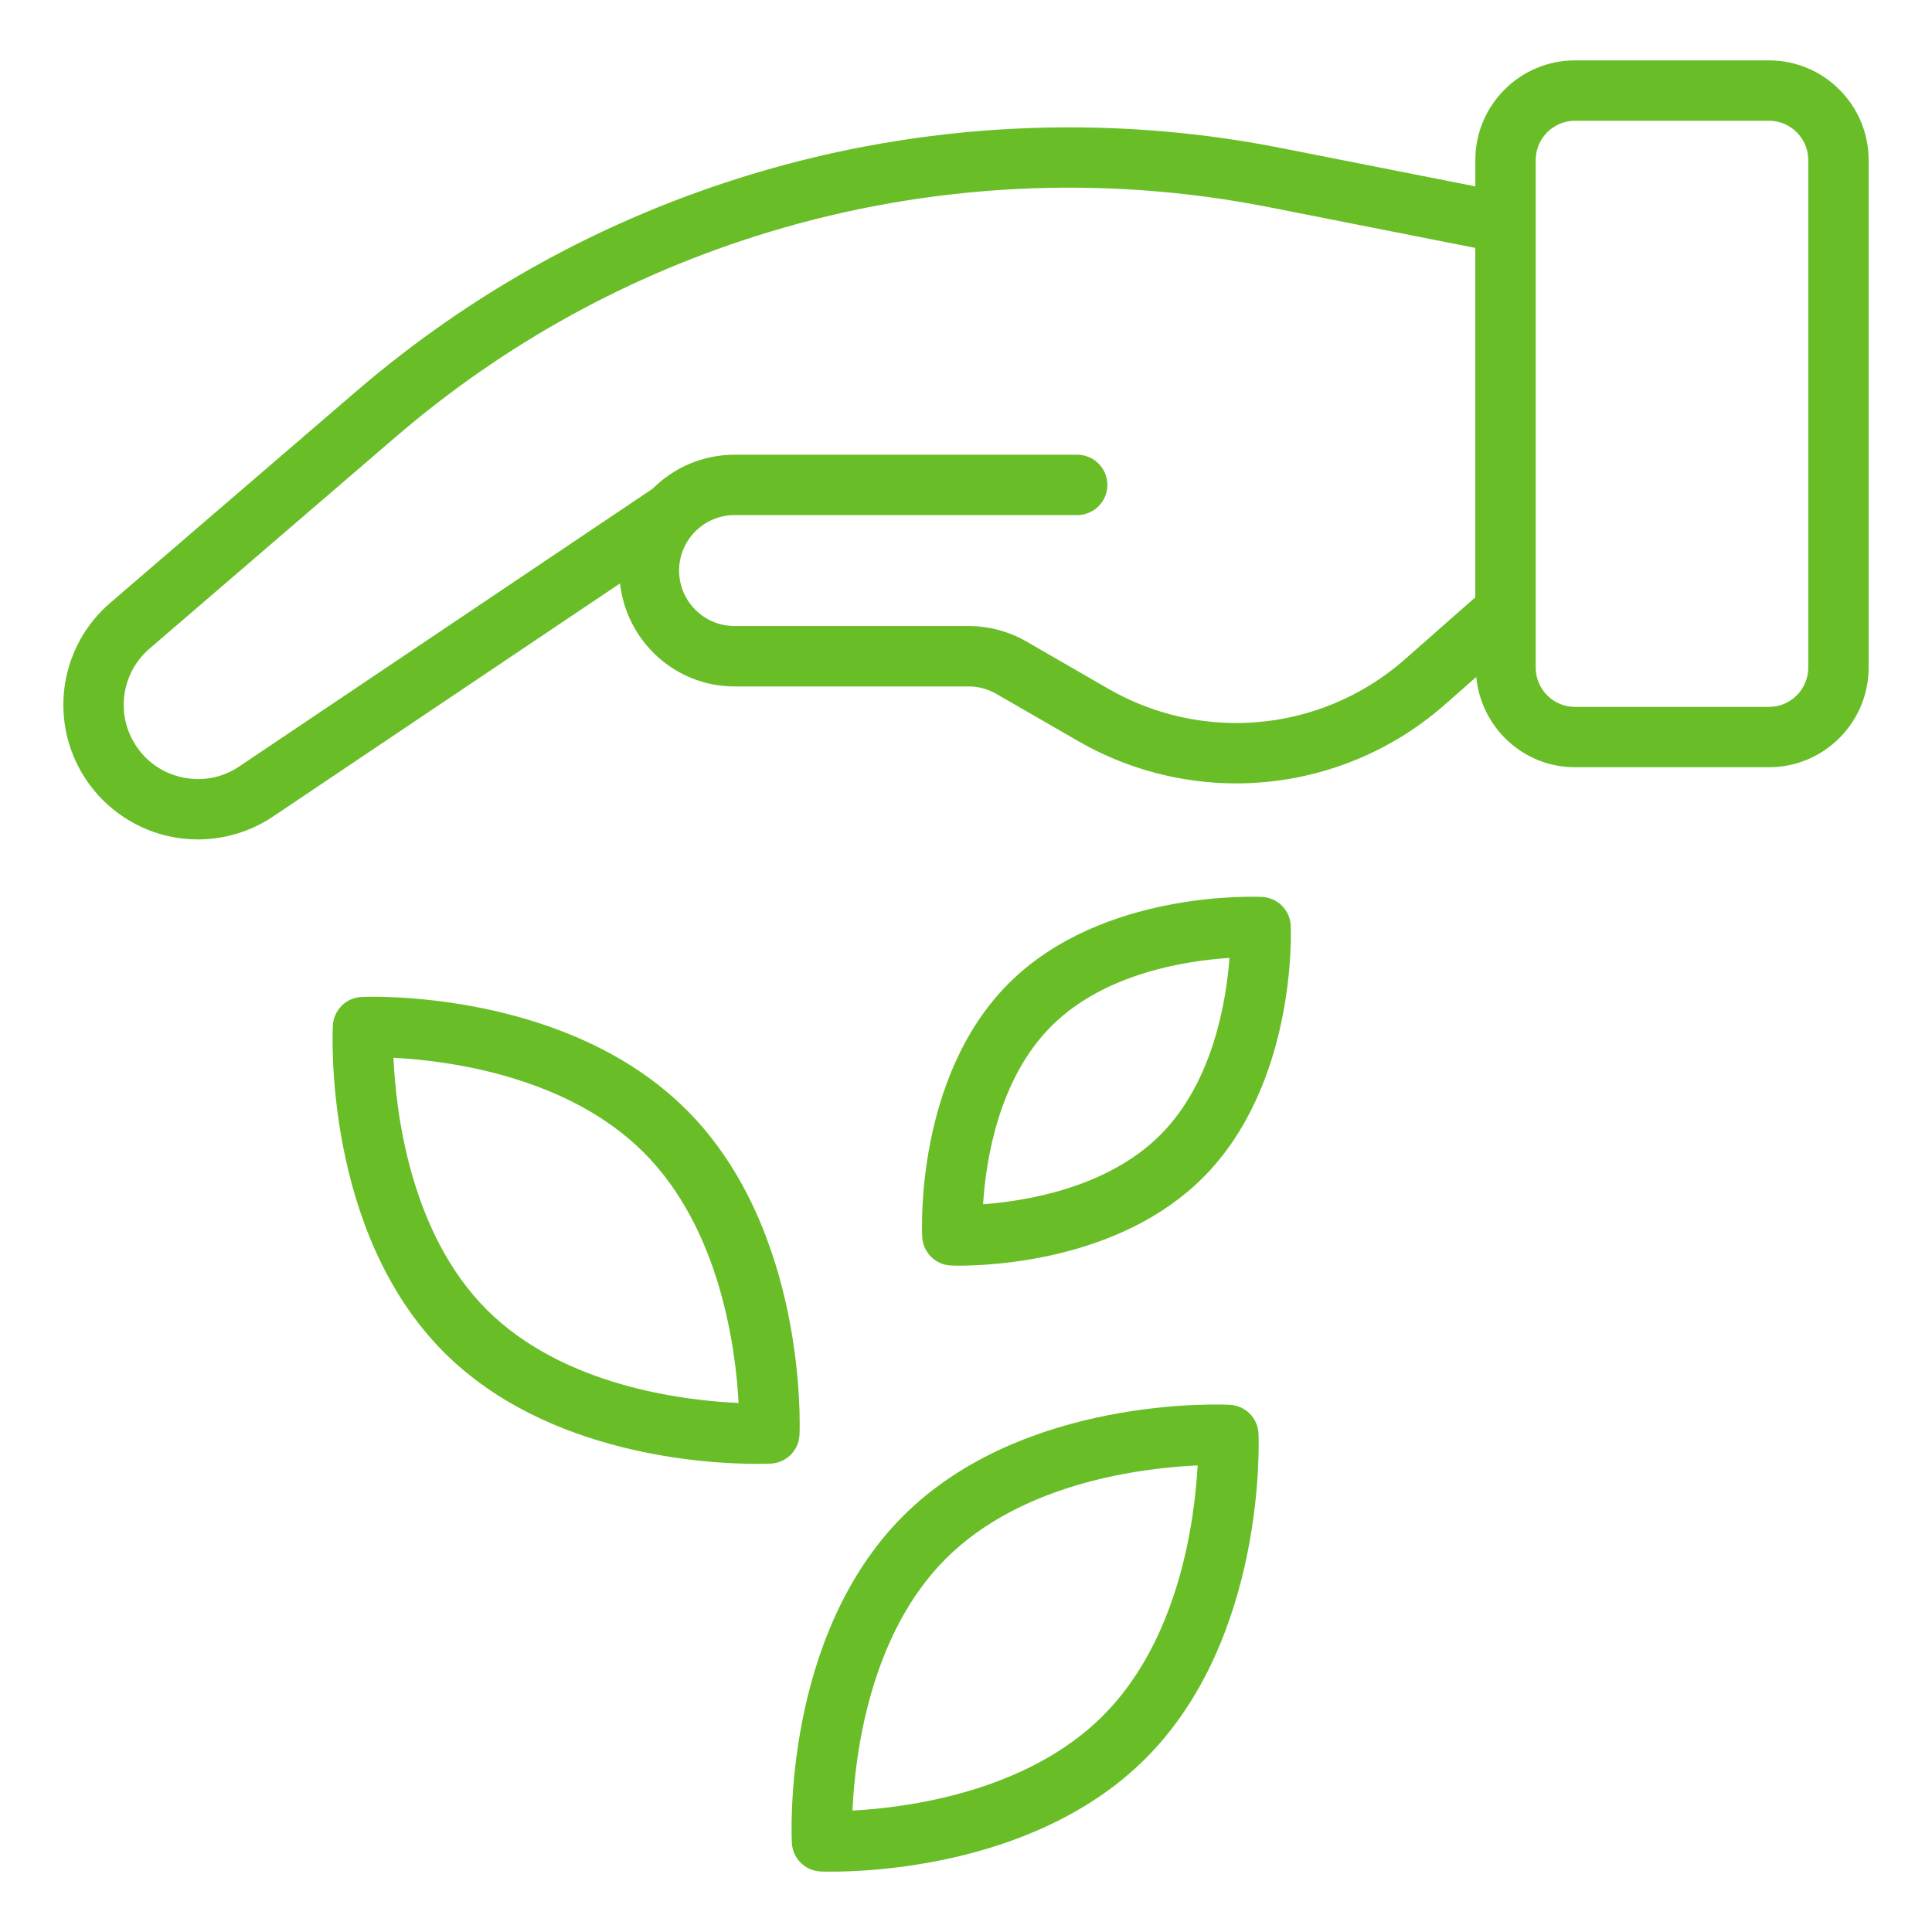 <svg id="Layer_1" viewBox="0 0 64 64" xmlns="http://www.w3.org/2000/svg" data-name="Layer 1" width="300" height="300" version="1.1" xmlns:xlink="http://www.w3.org/1999/xlink" xmlns:svgjs="http://svgjs.dev/svgjs"><g width="100%" height="100%" transform="matrix(1,0,0,1,0,0)"><path d="m48.903 22.424c.159 1.674 1.556 2.992 3.271 2.992h6.425c1.821 0 3.302-1.481 3.302-3.303v-16.811c0-1.82-1.481-3.302-3.302-3.302h-6.425c-1.821 0-3.302 1.481-3.302 3.302v.872l-6.452-1.274c-5.808-1.146-11.871-.843-17.533.876-4.849 1.471-9.257 3.894-13.101 7.199l-8.135 6.996c-1.635 1.405-2.03 3.775-.939 5.635.62 1.057 1.66 1.818 2.854 2.091.325.074.655.11.985.11.88 0 1.753-.26 2.492-.757l11.496-7.724c.214 1.914 1.824 3.413 3.794 3.413h7.753c.321 0 .639.085.918.246l2.716 1.567c1.588.916 3.396 1.399 5.228 1.399 2.545 0 5-.926 6.911-2.607l1.045-.919zm1.969-17.122c0-.718.584-1.302 1.302-1.302h6.425c.718 0 1.302.584 1.302 1.302v16.812c0 .719-.584 1.303-1.302 1.303h-6.425c-.718 0-1.302-.584-1.302-1.303zm-9.924 18.649c-1.482 0-2.944-.392-4.228-1.132l-2.717-1.568c-.583-.335-1.246-.513-1.917-.513h-7.753c-1.013 0-1.837-.824-1.837-1.837s.824-1.838 1.837-1.838h11.35c.552 0 1-.447 1-1s-.448-1-1-1h-11.35c-1.058 0-2.017.43-2.712 1.125l-13.694 9.201c-.568.383-1.248.507-1.917.356-.668-.152-1.227-.562-1.574-1.152-.601-1.025-.383-2.332.518-3.107l8.135-6.996c3.632-3.123 7.797-5.411 12.378-6.801 5.35-1.625 11.079-1.911 16.565-.827l6.839 1.351v11.574l-2.334 2.055c-1.546 1.36-3.531 2.109-5.589 2.109z" fill="#69be28" fill-opacity="1" data-original-color="#000000ff" stroke="none" stroke-opacity="1"/><path d="m27.187 61.995c.033.002.155.006.352.006 1.444 0 6.904-.243 10.409-3.748 3.982-3.981 3.753-10.485 3.742-10.76-.022-.516-.433-.931-.948-.957-.277-.015-6.841-.301-10.826 3.685-3.986 3.985-3.699 10.549-3.685 10.826.026.516.44.927.956.948zm4.143-10.36c2.531-2.53 6.519-3.009 8.343-3.091-.098 1.813-.609 5.766-3.139 8.295s-6.482 3.041-8.295 3.139c.082-1.824.56-5.812 3.091-8.343z" fill="#69be28" fill-opacity="1" data-original-color="#000000ff" stroke="none" stroke-opacity="1"/><path d="m22.742 36.767c-3.982-3.982-10.482-3.757-10.76-3.742-.516.021-.93.433-.956.948-.014.277-.301 6.84 3.684 10.826 3.42 3.42 8.738 3.693 10.354 3.693.267 0 .434-.007.473-.009.516-.026.926-.441.948-.957.012-.274.24-6.778-3.742-10.76zm-6.618 6.618c-2.531-2.532-3.009-6.522-3.09-8.345 1.81.094 5.754.6 8.294 3.141 2.53 2.529 3.042 6.481 3.139 8.295-1.825-.082-5.812-.561-8.343-3.091z" fill="#69be28" fill-opacity="1" data-original-color="#000000ff" stroke="none" stroke-opacity="1"/><path d="m42.758 30.668c-.022-.516-.433-.931-.948-.957-.212-.007-5.297-.232-8.396 2.866s-2.876 8.181-2.865 8.396c.026.516.44.927.956.948.025 0 .12.005.272.005 1.119 0 5.348-.189 8.072-2.914 3.095-3.095 2.918-8.131 2.909-8.344zm-4.323 6.93c-1.749 1.749-4.436 2.188-5.869 2.294.091-1.439.505-4.144 2.262-5.9s4.458-2.166 5.9-2.26c-.107 1.434-.546 4.119-2.293 5.866z" fill="#69be28" fill-opacity="1" data-original-color="#000000ff" stroke="none" stroke-opacity="1"/></g></svg>